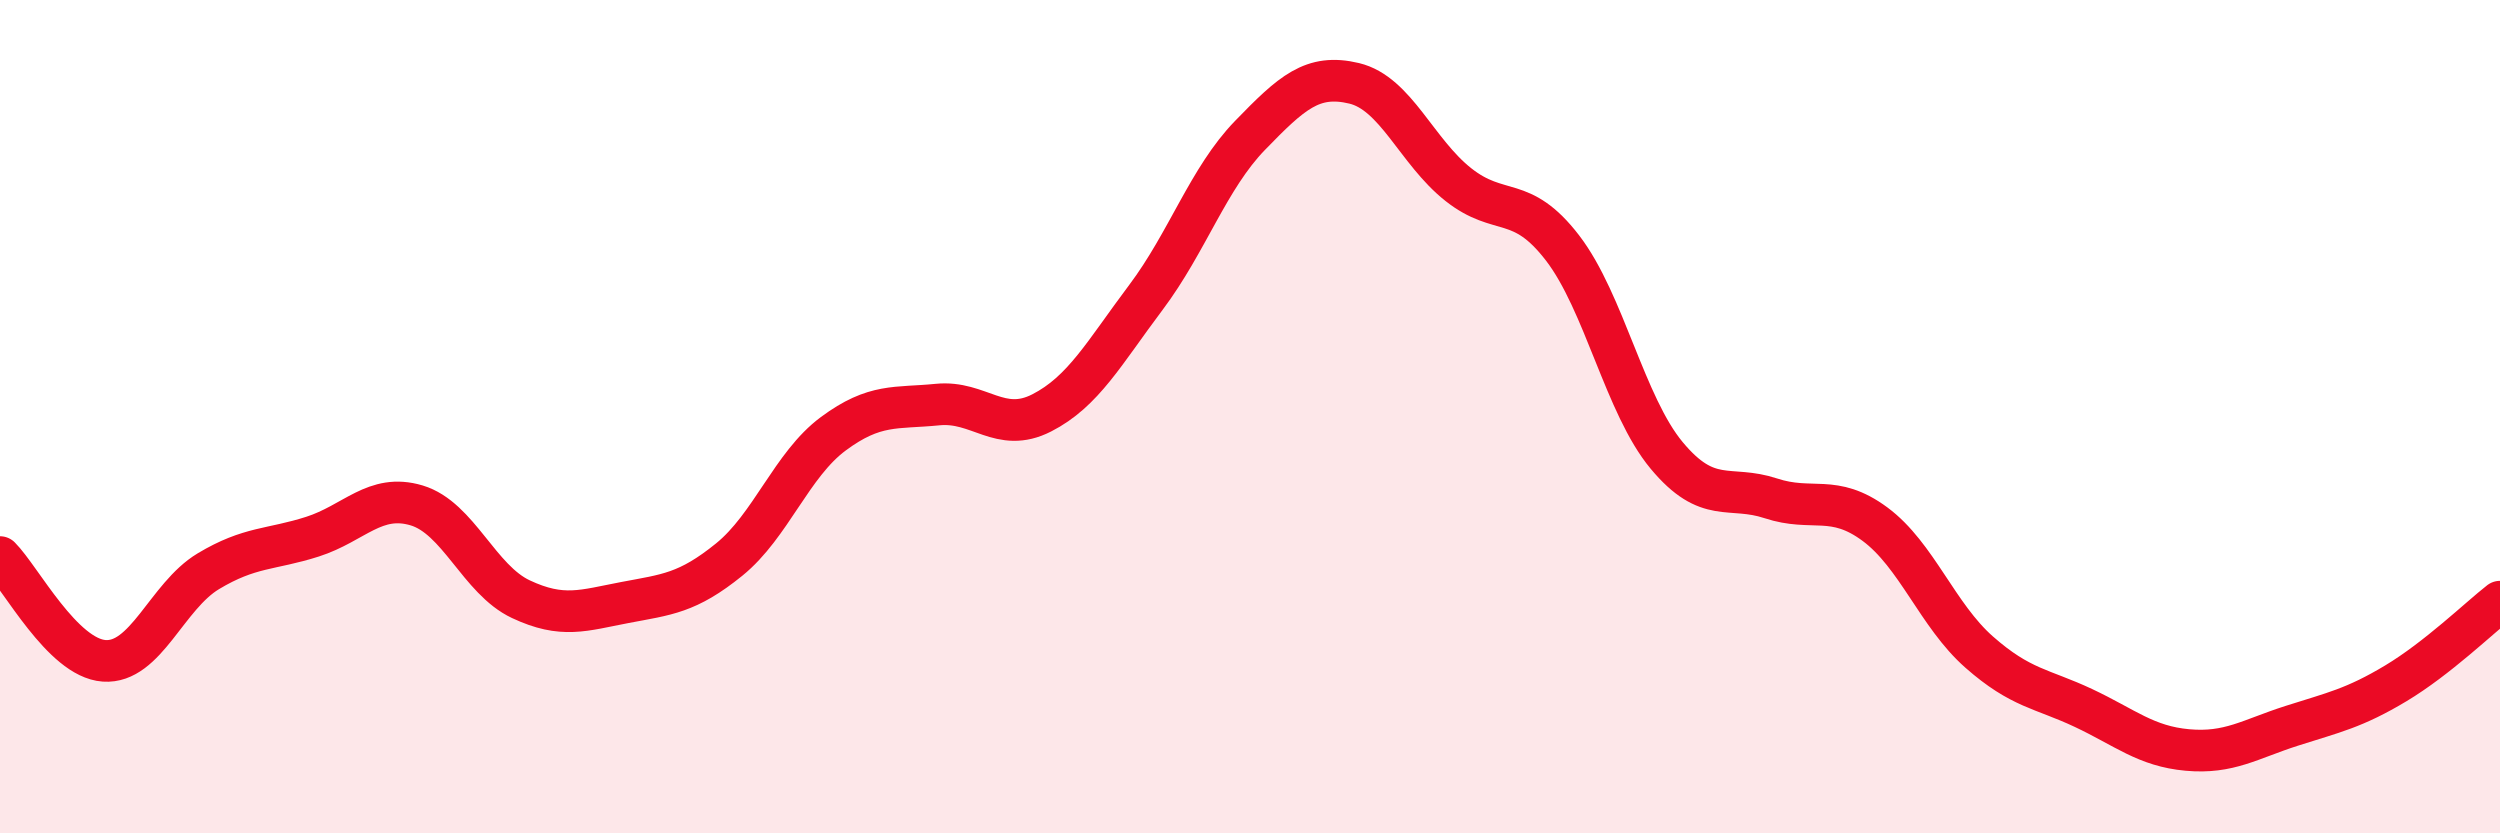 
    <svg width="60" height="20" viewBox="0 0 60 20" xmlns="http://www.w3.org/2000/svg">
      <path
        d="M 0,13.37 C 0.5,13.87 1.5,15.79 2.5,15.86 C 3.5,15.93 4,14.31 5,13.71 C 6,13.11 6.5,13.2 7.5,12.88 C 8.5,12.56 9,11.83 10,12.13 C 11,12.43 11.5,13.91 12.5,14.38 C 13.5,14.85 14,14.65 15,14.46 C 16,14.27 16.5,14.24 17.5,13.43 C 18.5,12.62 19,11.15 20,10.41 C 21,9.67 21.5,9.81 22.5,9.71 C 23.5,9.61 24,10.42 25,9.91 C 26,9.4 26.5,8.47 27.5,7.14 C 28.5,5.81 29,4.28 30,3.25 C 31,2.22 31.5,1.76 32.5,2 C 33.5,2.24 34,3.64 35,4.43 C 36,5.22 36.5,4.65 37.5,5.95 C 38.5,7.25 39,9.73 40,10.93 C 41,12.13 41.5,11.63 42.5,11.96 C 43.5,12.29 44,11.84 45,12.58 C 46,13.32 46.5,14.77 47.5,15.65 C 48.5,16.53 49,16.52 50,16.99 C 51,17.46 51.5,17.91 52.5,18 C 53.5,18.09 54,17.74 55,17.42 C 56,17.1 56.5,17 57.5,16.4 C 58.5,15.8 59.5,14.83 60,14.44L60 20L0 20Z"
        fill="#EB0A25"
        opacity="0.1"
        stroke-linecap="round"
        stroke-linejoin="round"
      />
      <path
        d="M 0,13.37 C 0.5,13.87 1.5,15.79 2.5,15.86 C 3.5,15.93 4,14.31 5,13.71 C 6,13.11 6.5,13.2 7.5,12.88 C 8.5,12.56 9,11.83 10,12.13 C 11,12.43 11.5,13.91 12.5,14.38 C 13.5,14.85 14,14.65 15,14.46 C 16,14.27 16.5,14.24 17.5,13.43 C 18.5,12.62 19,11.15 20,10.41 C 21,9.67 21.5,9.81 22.5,9.71 C 23.5,9.61 24,10.42 25,9.91 C 26,9.4 26.5,8.47 27.5,7.14 C 28.5,5.81 29,4.28 30,3.25 C 31,2.22 31.5,1.76 32.5,2 C 33.5,2.24 34,3.64 35,4.43 C 36,5.22 36.5,4.65 37.5,5.95 C 38.5,7.25 39,9.73 40,10.93 C 41,12.13 41.5,11.63 42.5,11.96 C 43.5,12.29 44,11.84 45,12.58 C 46,13.32 46.5,14.77 47.5,15.65 C 48.5,16.53 49,16.52 50,16.99 C 51,17.46 51.5,17.91 52.5,18 C 53.5,18.09 54,17.74 55,17.42 C 56,17.1 56.5,17 57.5,16.4 C 58.5,15.8 59.5,14.83 60,14.44"
        stroke="#EB0A25"
        stroke-width="1"
        fill="none"
        stroke-linecap="round"
        stroke-linejoin="round"
      />
    </svg>
  